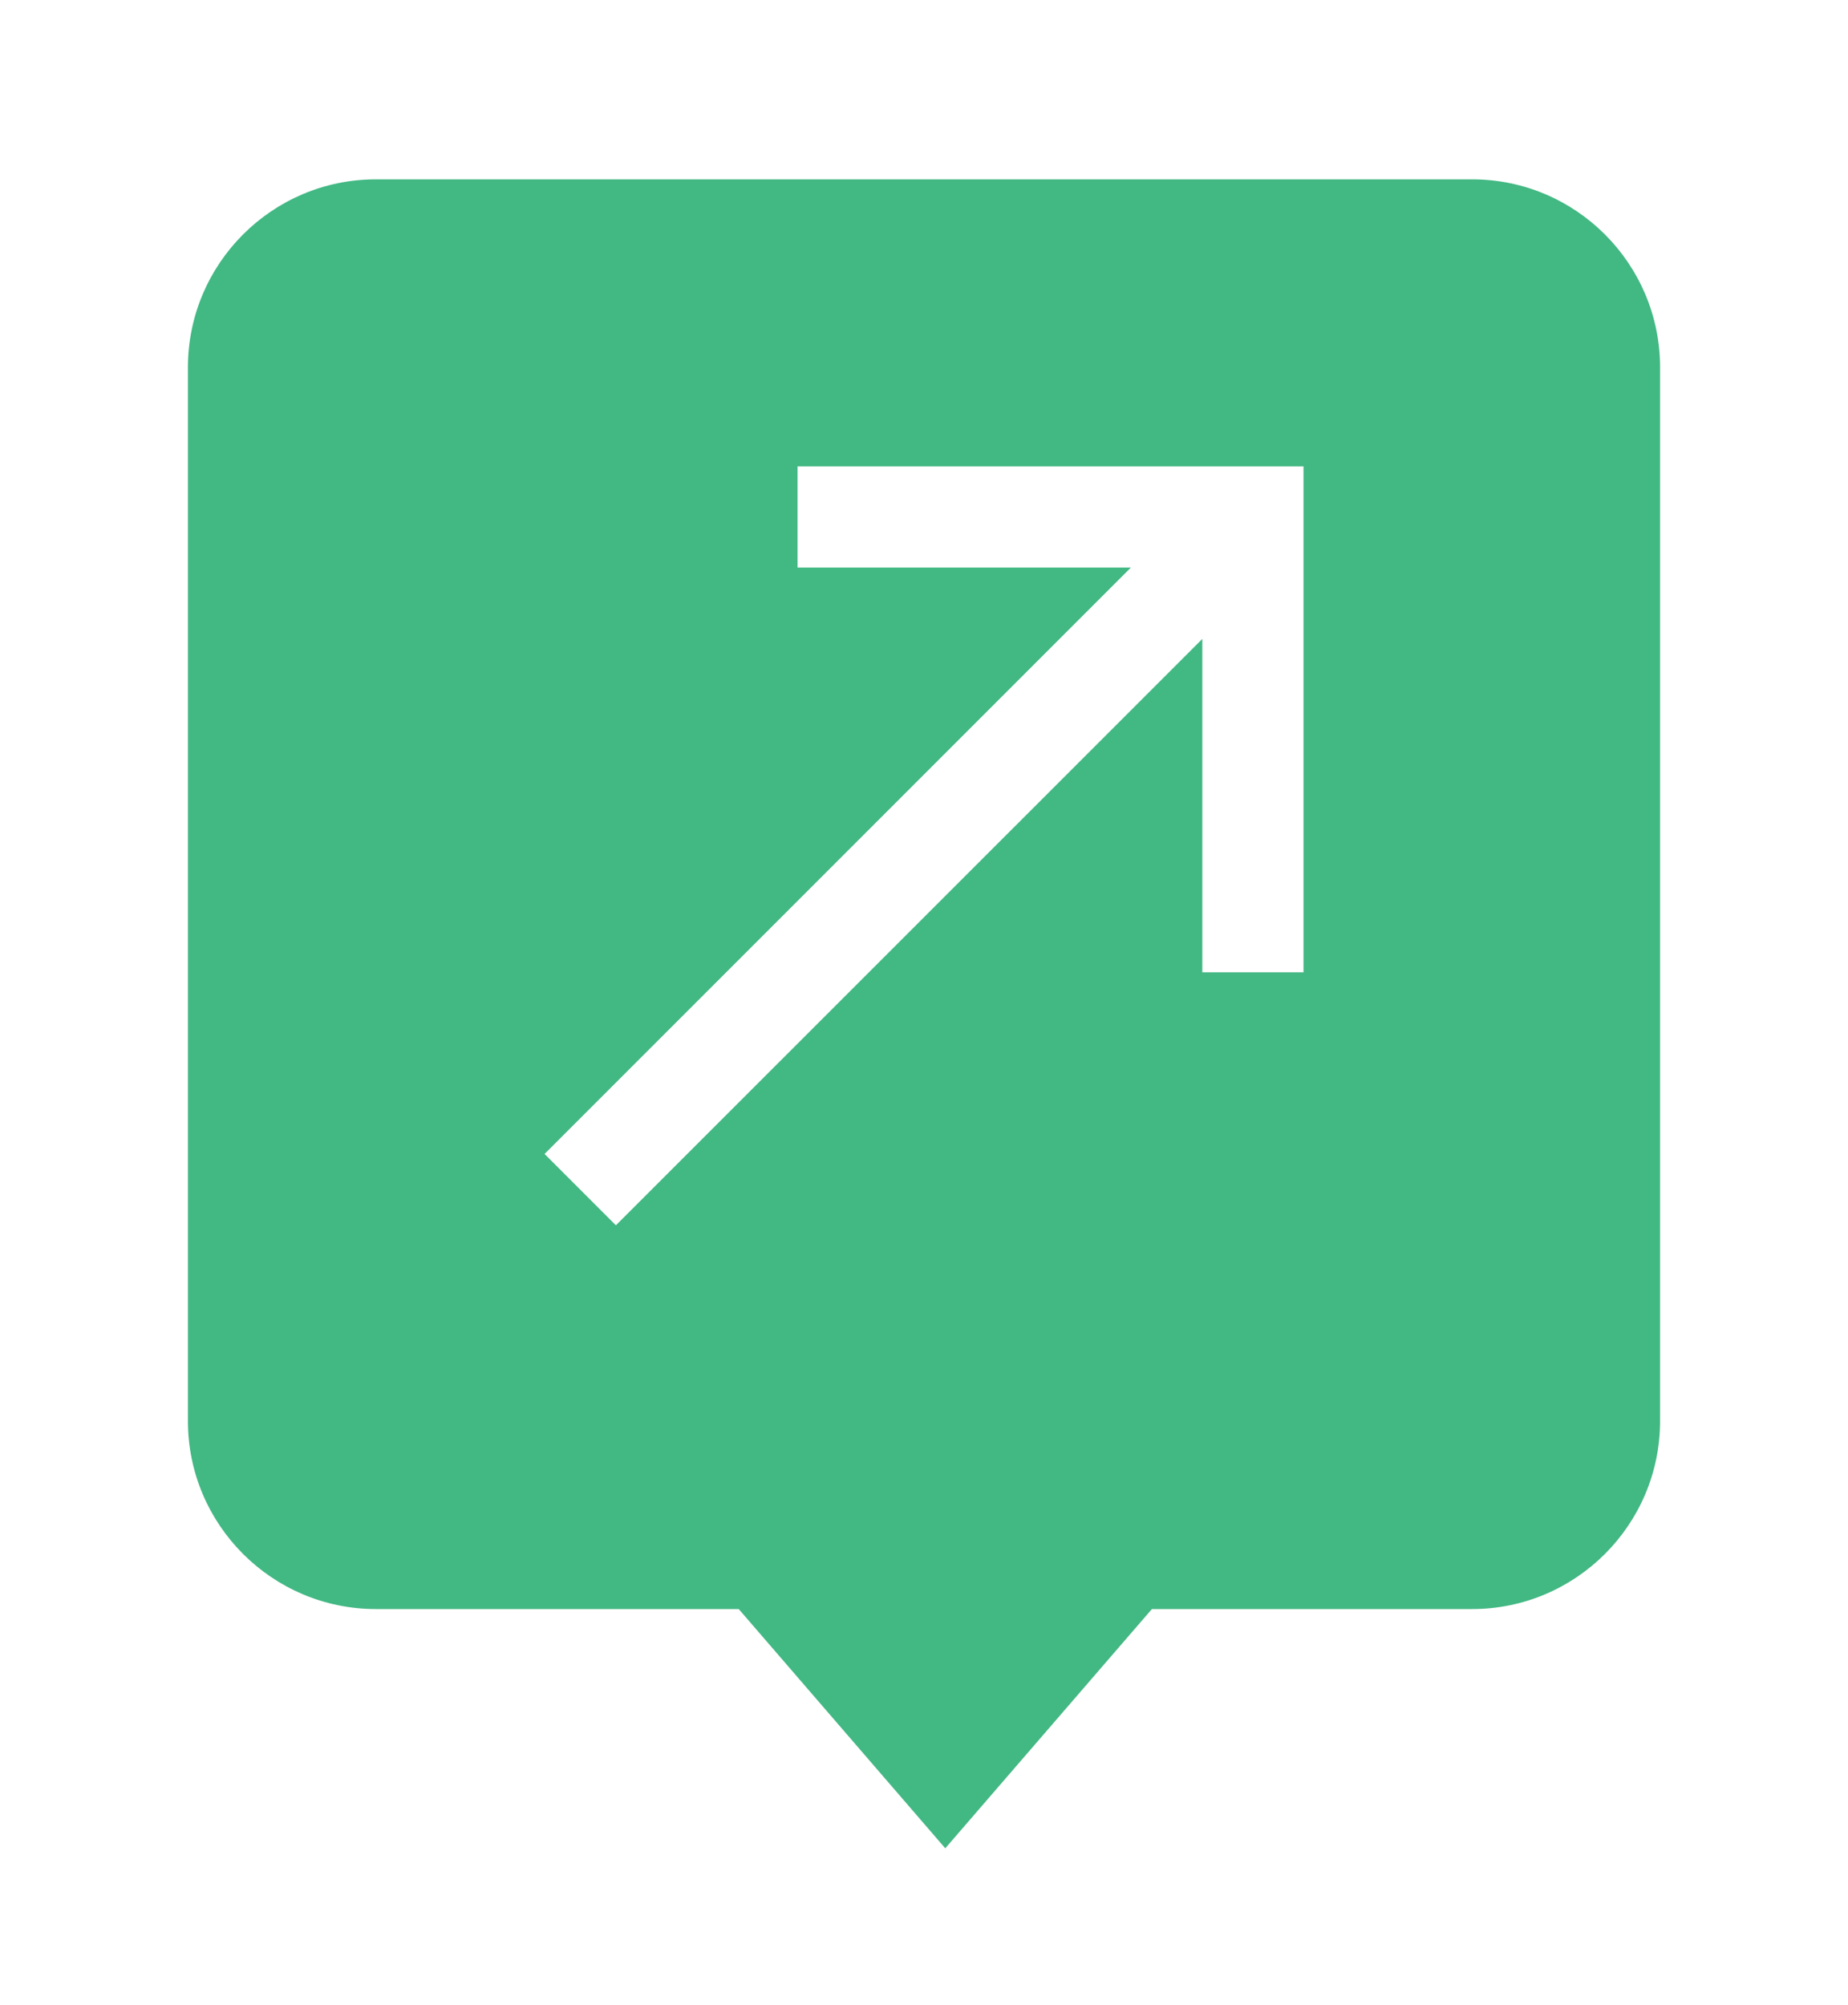 <svg xmlns="http://www.w3.org/2000/svg" xmlns:xlink="http://www.w3.org/1999/xlink" width="59" height="64" viewBox="0 0 59 64">
  <defs>
    <filter id="Unión_27" x="-4" y="-4.275" width="67" height="73.275" filterUnits="userSpaceOnUse">
      <feOffset dy="3" input="SourceAlpha"/>
      <feGaussianBlur stdDeviation="3" result="blur"/>
      <feFlood flood-opacity="0.161"/>
      <feComposite operator="in" in2="blur"/>
      <feComposite in="SourceGraphic"/>
    </filter>
    <clipPath id="clip-ofertas">
      <rect width="59" height="64"/>
    </clipPath>
  </defs>
  <g id="ofertas" clip-path="url(#clip-ofertas)">
    <g id="Grupo_2138" data-name="Grupo 2138" transform="translate(-513 -685.275)">
      <g transform="matrix(1, 0, 0, 1, 513, 685.28)" filter="url(#Unión_27)">
        <g id="Unión_27-2" data-name="Unión 27" transform="translate(5 1.72)" fill="#42b883">
          <path d="M 25.181 54.776 C 25.033 54.776 24.898 54.714 24.802 54.602 L 18.506 47.312 L 18.356 47.139 L 18.127 47.139 L 7 47.139 C 3.416 47.139 0.5 44.223 0.5 40.639 L 0.5 7 C 0.5 3.416 3.416 0.5 7 0.5 L 42 0.5 C 45.584 0.5 48.5 3.416 48.5 7 L 48.5 40.639 C 48.5 44.223 45.584 47.139 42 47.139 L 32.234 47.139 L 32.005 47.139 L 31.855 47.312 L 25.559 54.602 C 25.462 54.714 25.328 54.776 25.181 54.776 Z" stroke="none"/>
          <path d="M 25.181 54.276 L 25.18 54.275 L 31.477 46.985 L 31.776 46.639 L 32.234 46.639 L 42 46.639 C 45.308 46.639 48 43.947 48 40.639 L 48 7 C 48 3.692 45.308 1 42 1 L 7 1 C 3.692 1 1 3.692 1 7 L 1 40.639 C 1 43.947 3.692 46.639 7 46.639 L 18.127 46.639 L 18.585 46.639 L 18.884 46.985 L 25.179 54.276 C 25.179 54.276 25.18 54.276 25.181 54.276 M 25.181 55.276 C 24.902 55.276 24.623 55.16 24.423 54.929 L 18.127 47.639 L 7 47.639 C 3.134 47.639 -2.716064386731887e-07 44.505 -2.716064386731887e-07 40.639 L -2.716064386731887e-07 7 C -2.716064386731887e-07 3.134 3.134 -3.489379878374166e-06 7 -3.489379878374166e-06 L 42 -3.489379878374166e-06 C 45.866 -3.489379878374166e-06 49 3.134 49 7 L 49 40.639 C 49 44.505 45.866 47.639 42 47.639 L 32.234 47.639 L 25.937 54.929 C 25.738 55.16 25.459 55.276 25.181 55.276 Z" stroke="none" fill="#fff"/>
        </g>
      </g>
      <path id="ic_call_made_24px" d="M12.076,5V8.23H22.72L4,26.95l2.277,2.277L25,10.508V21.151h3.23V5Z" transform="translate(526.386 695.162)" fill="#fff"/>
    </g>
  </g>
</svg>
